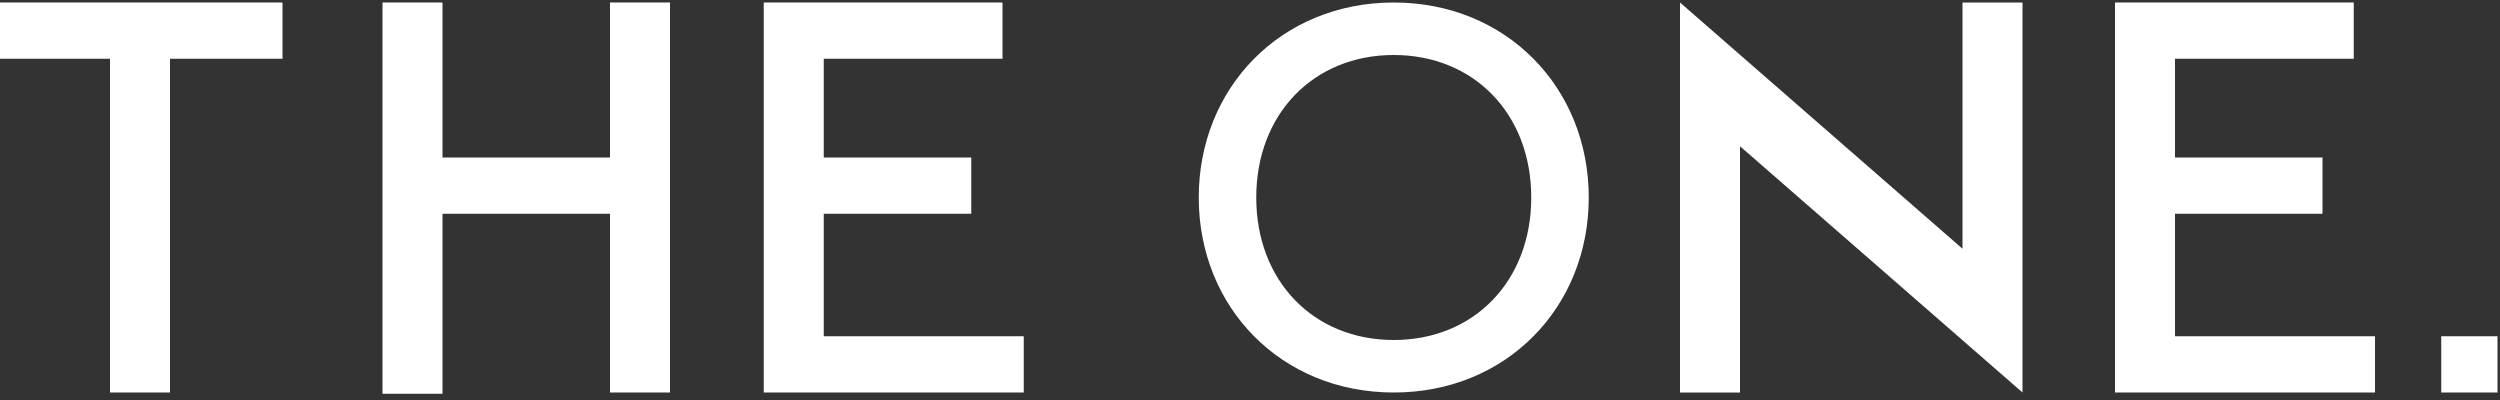 <?xml version="1.0" encoding="utf-8"?>
<!-- Generator: Adobe Illustrator 25.0.1, SVG Export Plug-In . SVG Version: 6.00 Build 0)  -->
<svg version="1.1" id="レイヤー_1" xmlns="http://www.w3.org/2000/svg" xmlns:xlink="http://www.w3.org/1999/xlink" x="0px"
	 y="0px" viewBox="0 0 200 32" style="enable-background:new 0 0 200 32;" xml:space="preserve">
<rect x="0" y="0" width="200" height="32" fill="#333333" stroke="none"/>
<style type="text/css">
	.st0{fill:#FFFFFF;}
</style>
<g>
	<path class="st0" d="M35.4,12.6h13.4V0.2h4.8v31.2h-4.8V17.1H35.4v14.4h-4.8V0.2h4.8V12.6z"/>
	<path class="st0" d="M80.3,4.7H65.9v7.9h11.8v4.5H65.9v9.8h16v4.5H61.1V0.2h19.1V4.7z"/>
	<path class="st0" d="M188.3,4.7H174v7.9h11.8v4.5H174v9.8h16v4.5h-20.8V0.2h19.1V4.7z"/>
	<path class="st0" d="M127.1,15.8c0,8.8-6.6,15.6-15.6,15.6s-15.6-6.8-15.6-15.6c0-8.8,6.6-15.6,15.6-15.6S127.1,7,127.1,15.8z
		 M122.5,15.8c0-6.7-4.6-11.4-11-11.4c-6.4,0-11,4.7-11,11.4c0,6.7,4.6,11.4,11,11.4C117.9,27.2,122.5,22.5,122.5,15.8z"/>
	<path class="st0" d="M134.4,31.4V0.2l22.6,19.7l0-19.7h4.8l0,31.2l-22.6-19.7v19.7H134.4z"/>
	<path class="st0" d="M13.6,4.7v26.7H8.8V4.7h-9.1V0.2h22.9v4.5H13.6z"/>
	<rect x="195.3" y="26.9" class="st0" width="4.5" height="4.5"/>
</g>
</svg>
